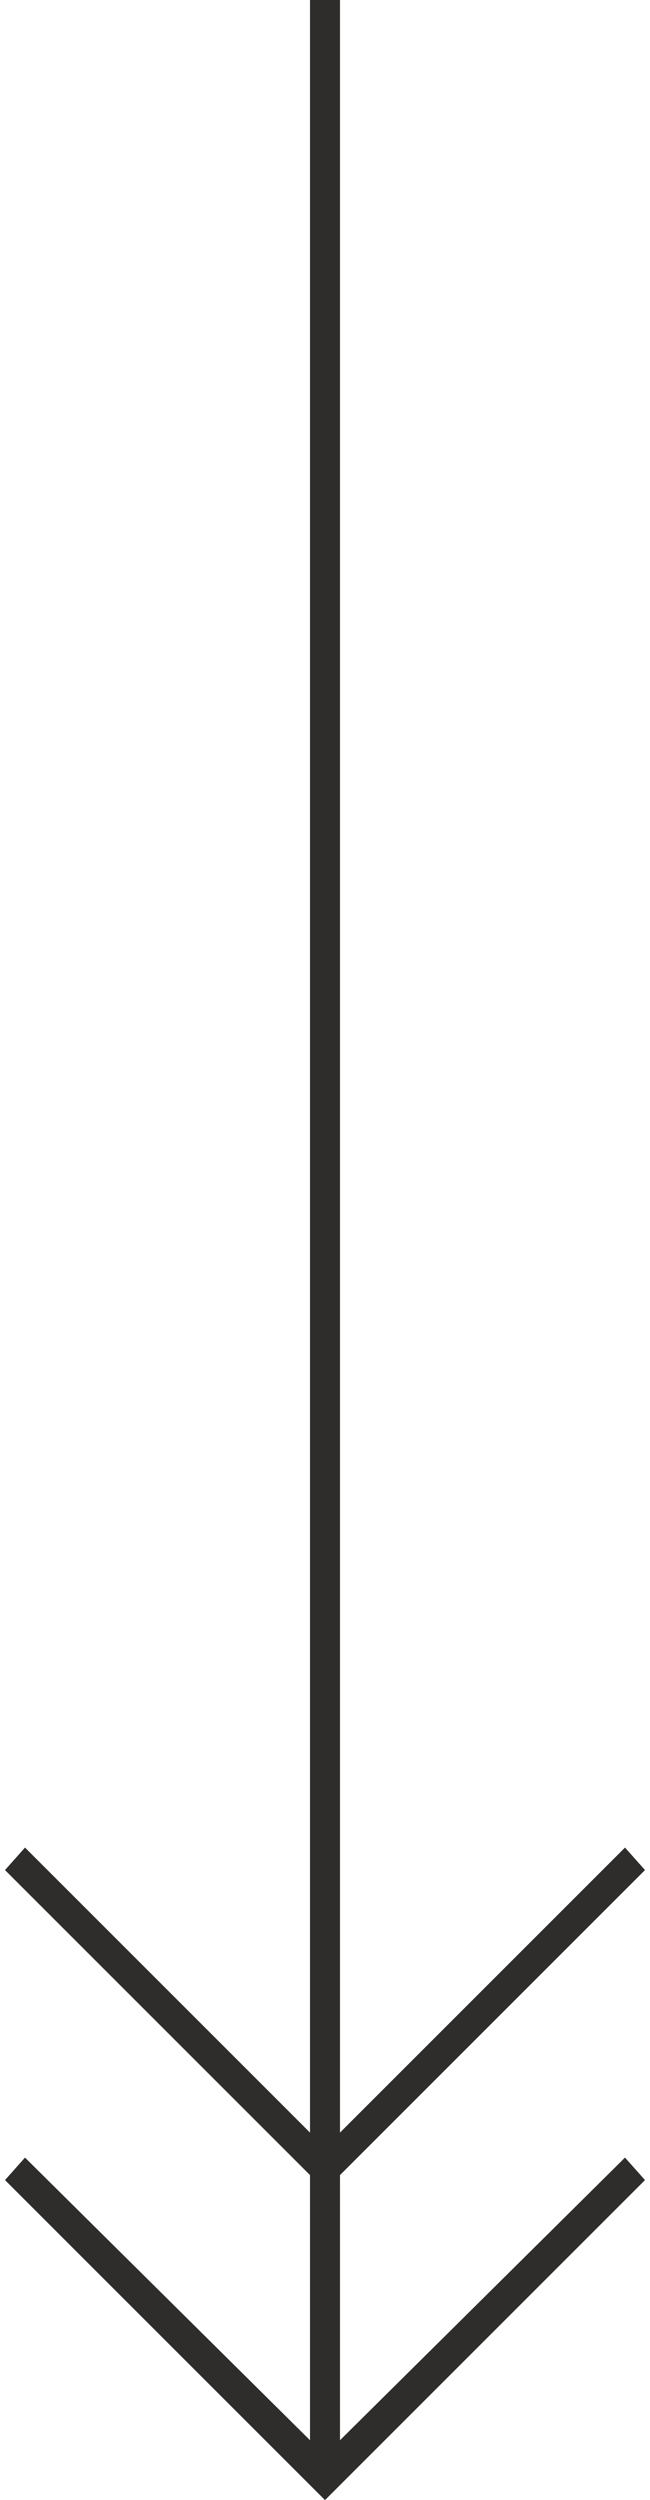 <svg enable-background="new 0 0 26 100" viewBox="0 0 26 100" xmlns="http://www.w3.org/2000/svg"><g fill="#2e2d2c"><path d="m12.4 0h1.2v99.1h-1.2z"/><path d="m13 100-12.8-12.8.8-.9 12 11.9 12-11.9.8.9z"/><path d="m13 87.6-12.8-12.8.8-.9 12 12 12-12 .8.9z"/></g></svg>